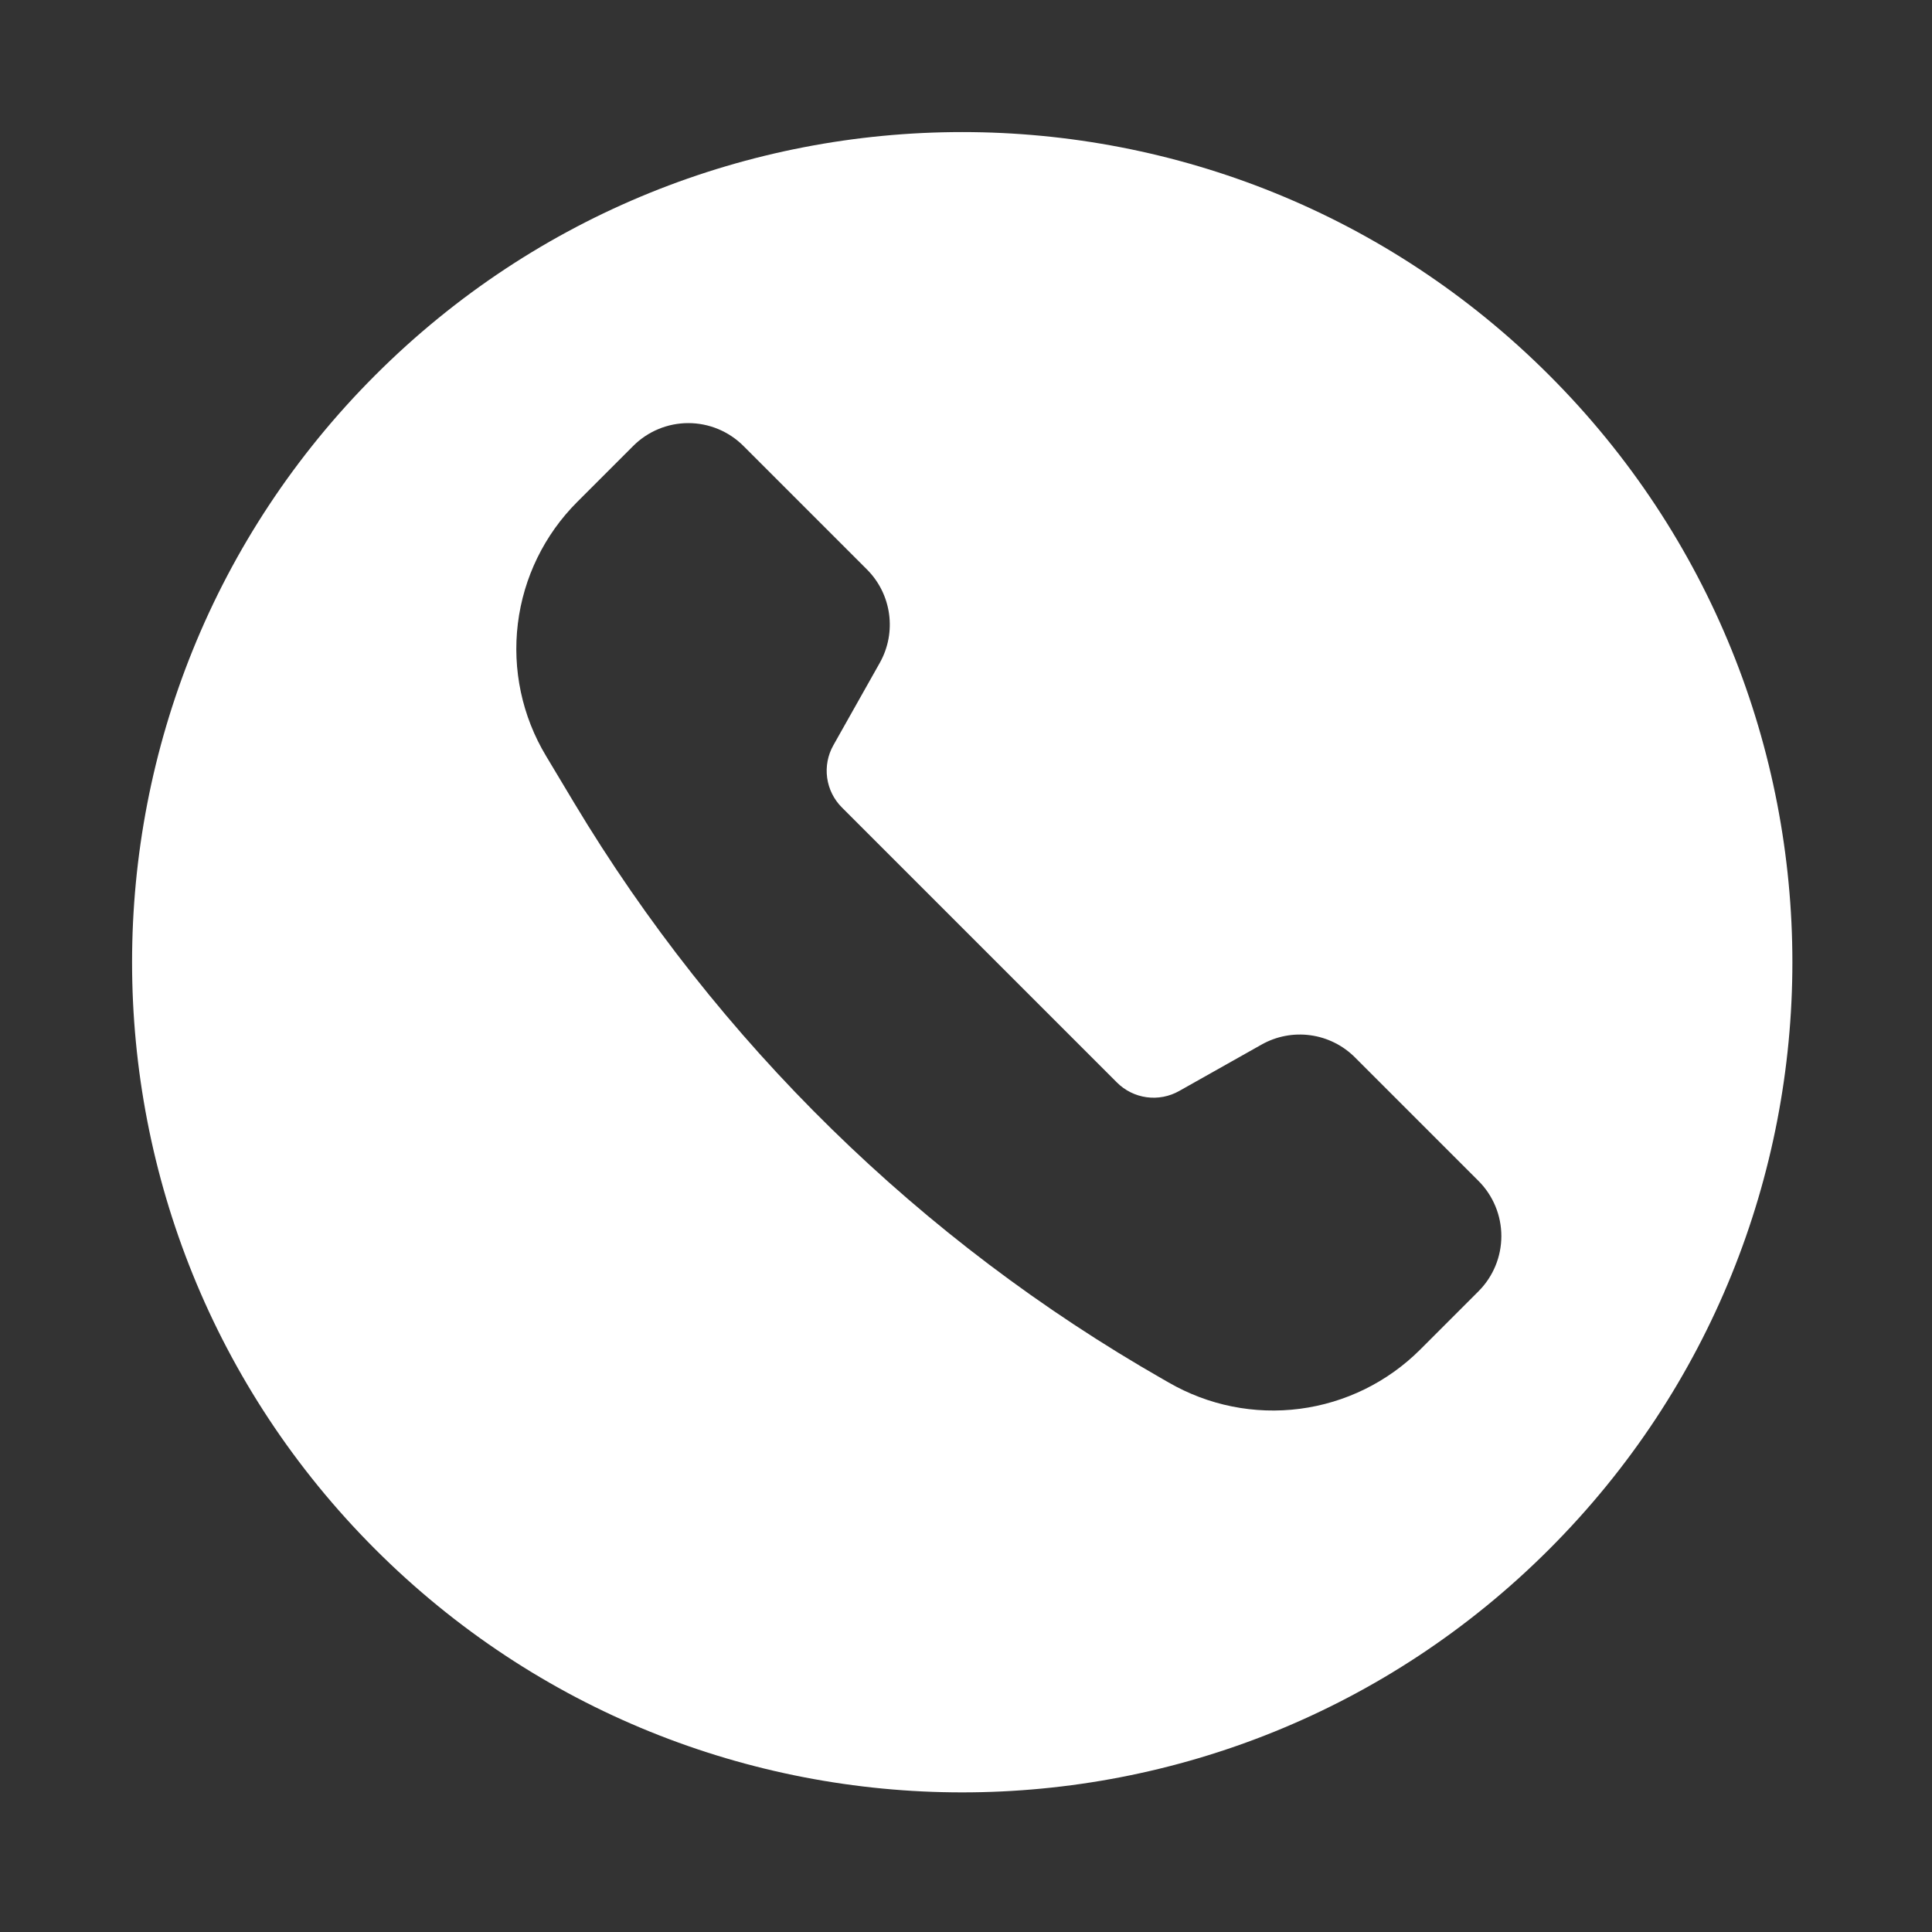 <svg width="512" height="512" viewBox="0 0 512 512" fill="none" xmlns="http://www.w3.org/2000/svg">
<rect x="0" y="0" width="512" height="512" fill="#333333" stroke="none"/>
<path d="M99.429 410.56C185.351 496.48 324.636 496.48 410.558 410.56C496.481 324.64 496.481 185.36 410.558 99.44C324.636 13.52 185.351 13.52 99.429 99.44C13.524 185.36 13.524 324.64 99.429 410.56ZM197.02 118.183L229.755 150.918C236.302 157.465 237.693 167.584 233.152 175.662L220.85 197.503C219.372 200.122 218.795 203.153 219.205 206.131C219.615 209.11 220.99 211.872 223.12 213.994L296.001 286.872C298.125 288.999 300.888 290.371 303.867 290.778C306.845 291.185 309.875 290.604 312.492 289.125L334.333 276.823C338.263 274.608 342.809 273.741 347.278 274.355C351.747 274.968 355.892 277.028 359.079 280.22L391.832 312.972C395.701 316.849 397.874 322.102 397.874 327.579C397.874 333.057 395.701 338.31 391.832 342.187L376.327 357.692C367.725 366.273 356.531 371.774 344.483 373.343C332.435 374.912 320.206 372.46 309.694 366.368L308.215 365.524C243.96 328.809 190.216 276.201 152.14 212.744L144.695 200.319C138.367 189.791 135.743 177.449 137.238 165.257C138.734 153.065 144.264 141.723 152.95 133.037L167.804 118.183C169.721 116.263 171.998 114.74 174.505 113.701C177.011 112.662 179.698 112.127 182.412 112.127C185.125 112.127 187.812 112.662 190.319 113.701C192.825 114.74 195.102 116.263 197.02 118.183Z" fill="white"/>
</svg>
